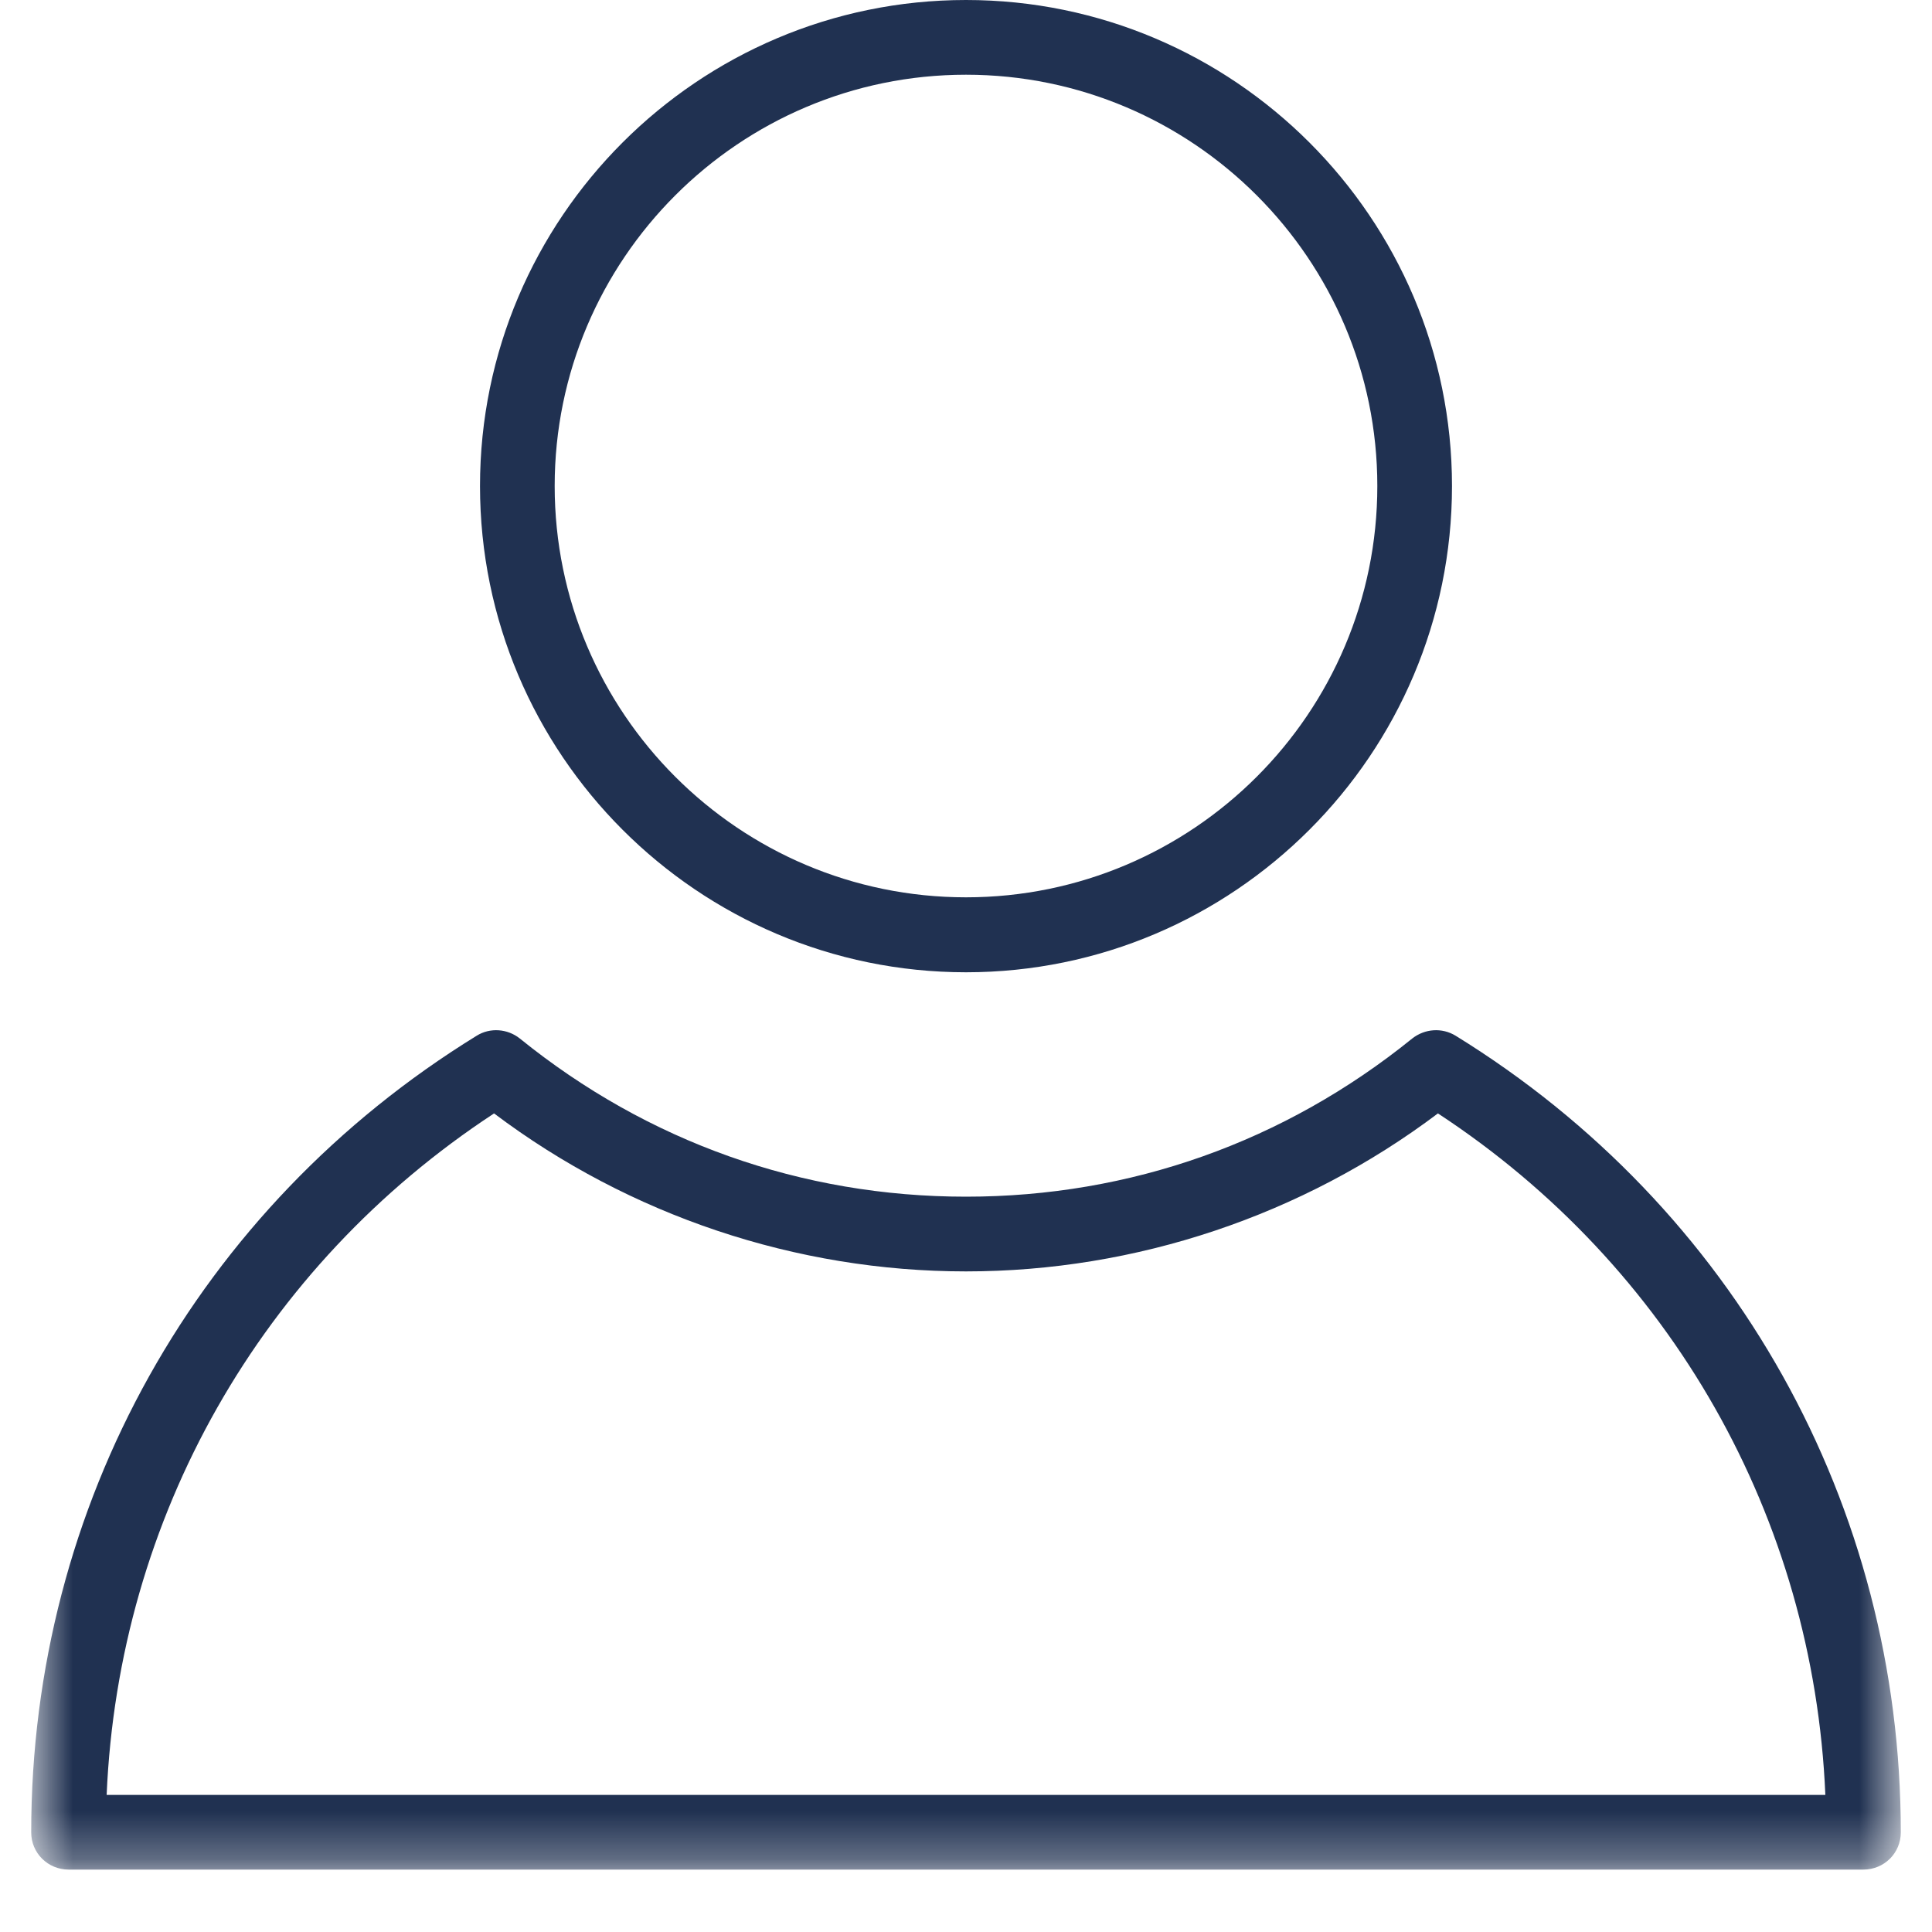 <?xml version="1.0" encoding="UTF-8"?>
<svg xmlns="http://www.w3.org/2000/svg" width="40" height="40" viewBox="0 0 40 40" fill="none">
  <path d="M20 20.13C25.547 20.13 30.062 15.615 30.062 10.062C30.062 4.516 25.547 0 20 0C14.453 0 9.938 4.516 9.938 10.062C9.938 15.615 14.453 20.13 20 20.13ZM20 1.547C24.698 1.547 28.516 5.37 28.516 10.062C28.516 14.76 24.698 18.578 20 18.578C15.302 18.578 11.484 14.76 11.484 10.062C11.484 5.37 15.302 1.547 20 1.547Z" fill="#203151"></path>
  <mask id="mask0_2656_563" style="mask-type:luminance" maskUnits="userSpaceOnUse" x="0" y="20" width="40" height="19">
    <path d="M0.646 20H39.354V38.708H0.646V20Z" fill="white"></path>
  </mask>
  <g mask="url(#mask0_2656_563)">
    <path d="M30.136 21.443C29.854 21.271 29.5 21.297 29.24 21.5C26.594 23.641 23.401 24.776 20 24.776C16.599 24.776 13.406 23.641 10.761 21.5C10.505 21.297 10.146 21.271 9.87 21.443C4.094 25 0.646 31.167 0.646 37.938C0.646 38.365 0.99 38.708 1.422 38.708H38.578C39.011 38.708 39.354 38.365 39.354 37.938C39.354 31.167 35.906 25 30.136 21.443ZM2.208 37.162C2.453 31.417 5.401 26.219 10.229 23.052C13.037 25.167 16.484 26.323 20 26.323C23.516 26.323 26.964 25.167 29.771 23.052C34.599 26.219 37.547 31.417 37.792 37.162H2.208Z" fill="#203151"></path>
  </g>
</svg>
